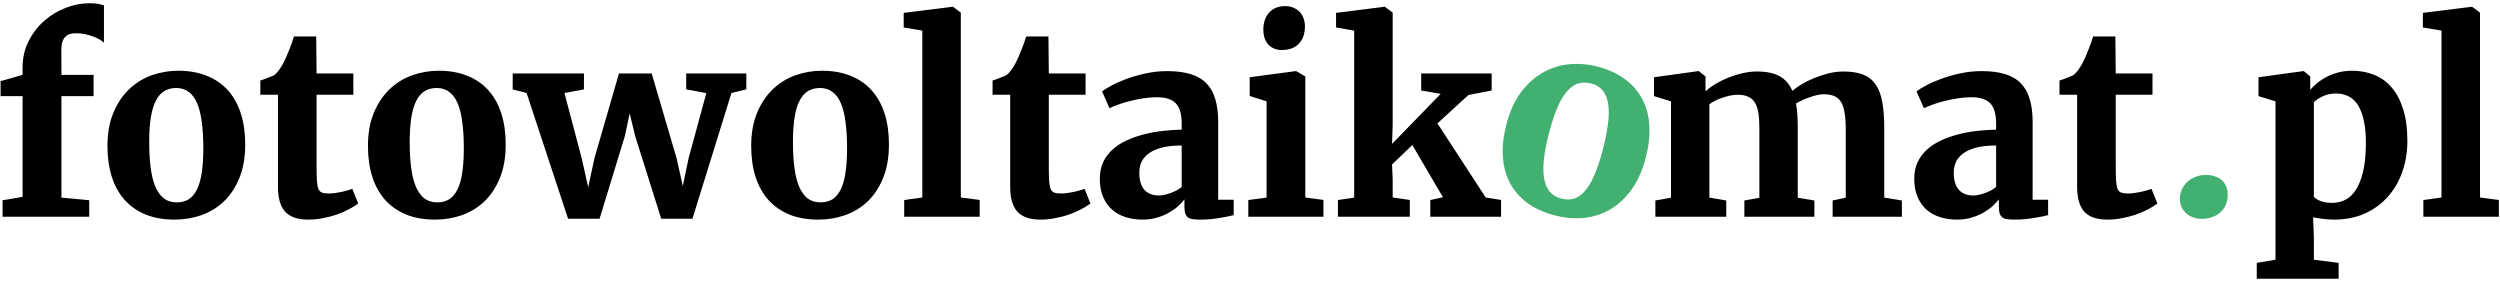 <svg width="686" height="77" viewBox="0 0 686 77" fill="none" xmlns="http://www.w3.org/2000/svg">
<path d="M0.709 59.473V54.946L6.197 54.02V26.374H0.16V22.258L6.197 20.543V18.554C6.197 15.856 6.757 13.42 7.878 11.248C8.998 9.053 10.439 7.189 12.199 5.657C13.96 4.125 15.927 2.948 18.099 2.124C20.271 1.301 22.409 0.89 24.513 0.89C25.679 0.89 26.559 0.958 27.154 1.095C27.748 1.233 28.206 1.358 28.526 1.473V11.728C28.229 11.408 27.805 11.099 27.257 10.802C26.731 10.482 26.125 10.208 25.439 9.979C24.776 9.727 24.055 9.522 23.278 9.362C22.5 9.202 21.712 9.122 20.911 9.122C20.294 9.122 19.734 9.19 19.231 9.327C18.728 9.465 18.293 9.716 17.927 10.082C17.584 10.425 17.31 10.905 17.104 11.523C16.921 12.117 16.83 12.883 16.83 13.82L16.864 20.543H25.679V26.374H16.864V54.225L24.479 54.946V59.473H0.709Z" fill="black"/>
<path d="M29.486 40.06C29.486 36.584 30.023 33.554 31.098 30.97C32.173 28.386 33.602 26.237 35.386 24.522C37.169 22.807 39.227 21.526 41.56 20.68C43.915 19.834 46.361 19.411 48.9 19.411C51.872 19.411 54.502 19.88 56.788 20.818C59.075 21.732 60.996 23.058 62.551 24.796C64.106 26.534 65.283 28.649 66.084 31.142C66.884 33.634 67.284 36.458 67.284 39.614C67.284 43.181 66.747 46.268 65.672 48.874C64.597 51.481 63.168 53.631 61.385 55.323C59.601 56.992 57.543 58.238 55.211 59.062C52.878 59.862 50.443 60.262 47.905 60.262C44.932 60.262 42.303 59.805 40.016 58.89C37.73 57.953 35.797 56.615 34.219 54.877C32.665 53.139 31.487 51.024 30.687 48.532C29.886 46.039 29.486 43.215 29.486 40.06ZM48.488 55.529C49.746 55.529 50.832 55.254 51.746 54.705C52.661 54.134 53.416 53.253 54.01 52.064C54.628 50.852 55.074 49.309 55.348 47.434C55.645 45.559 55.794 43.318 55.794 40.711C55.794 38.036 55.657 35.669 55.382 33.611C55.131 31.53 54.708 29.793 54.113 28.398C53.541 27.003 52.776 25.951 51.815 25.242C50.878 24.511 49.723 24.145 48.351 24.145C47.093 24.145 45.996 24.43 45.058 25.002C44.144 25.551 43.377 26.431 42.76 27.643C42.143 28.832 41.685 30.364 41.388 32.239C41.091 34.114 40.942 36.355 40.942 38.962C40.942 41.637 41.079 44.016 41.354 46.096C41.628 48.154 42.063 49.881 42.657 51.276C43.275 52.67 44.052 53.734 44.989 54.465C45.95 55.174 47.116 55.529 48.488 55.529Z" fill="black"/>
<path d="M76.271 51.241V25.997H71.434V22.087C71.617 22.041 71.903 21.95 72.292 21.812C72.703 21.652 73.115 21.492 73.527 21.332C73.961 21.172 74.35 21.023 74.693 20.886C75.036 20.726 75.253 20.612 75.344 20.543C76.122 19.926 76.934 18.828 77.78 17.25C78.008 16.793 78.26 16.267 78.534 15.673C78.809 15.055 79.072 14.415 79.323 13.752C79.598 13.089 79.849 12.437 80.078 11.797C80.306 11.134 80.501 10.539 80.661 10.013H86.766L86.869 20.166H96.953V25.997H86.869V44.999C86.869 46.828 86.892 48.28 86.938 49.355C87.006 50.429 87.144 51.241 87.349 51.79C87.578 52.339 87.921 52.693 88.378 52.853C88.836 53.013 89.464 53.093 90.265 53.093H90.299C90.848 53.093 91.419 53.048 92.014 52.956C92.631 52.865 93.226 52.762 93.798 52.648C94.392 52.51 94.93 52.373 95.41 52.236C95.913 52.076 96.324 51.939 96.644 51.824H96.679L98.291 55.837C97.605 56.363 96.759 56.889 95.753 57.415C94.769 57.941 93.672 58.421 92.46 58.856C91.271 59.267 90.002 59.599 88.653 59.85C87.326 60.125 85.989 60.262 84.64 60.262H84.571C83.062 60.262 81.77 60.068 80.695 59.679C79.643 59.29 78.786 58.718 78.123 57.964C77.483 57.186 77.014 56.237 76.716 55.117C76.419 53.997 76.271 52.705 76.271 51.241Z" fill="black"/>
<path d="M100.966 40.06C100.966 36.584 101.504 33.554 102.578 30.97C103.653 28.386 105.082 26.237 106.866 24.522C108.649 22.807 110.707 21.526 113.04 20.68C115.395 19.834 117.841 19.411 120.38 19.411C123.352 19.411 125.982 19.88 128.269 20.818C130.555 21.732 132.476 23.058 134.031 24.796C135.586 26.534 136.763 28.649 137.564 31.142C138.364 33.634 138.764 36.458 138.764 39.614C138.764 43.181 138.227 46.268 137.152 48.874C136.077 51.481 134.648 53.631 132.865 55.323C131.081 56.992 129.023 58.238 126.691 59.062C124.358 59.862 121.923 60.262 119.385 60.262C116.412 60.262 113.783 59.805 111.496 58.89C109.209 57.953 107.277 56.615 105.699 54.877C104.145 53.139 102.967 51.024 102.167 48.532C101.366 46.039 100.966 43.215 100.966 40.06ZM119.968 55.529C121.226 55.529 122.312 55.254 123.226 54.705C124.141 54.134 124.896 53.253 125.49 52.064C126.108 50.852 126.554 49.309 126.828 47.434C127.125 45.559 127.274 43.318 127.274 40.711C127.274 38.036 127.137 35.669 126.862 33.611C126.611 31.53 126.188 29.793 125.593 28.398C125.021 27.003 124.255 25.951 123.295 25.242C122.358 24.511 121.203 24.145 119.831 24.145C118.573 24.145 117.476 24.43 116.538 25.002C115.623 25.551 114.857 26.431 114.24 27.643C113.623 28.832 113.165 30.364 112.868 32.239C112.571 34.114 112.422 36.355 112.422 38.962C112.422 41.637 112.559 44.016 112.834 46.096C113.108 48.154 113.543 49.881 114.137 51.276C114.755 52.67 115.532 53.734 116.47 54.465C117.43 55.174 118.596 55.529 119.968 55.529Z" fill="black"/>
<path d="M155.88 60.022L144.492 25.517L140.685 24.556V20.166H160.236V24.522L154.885 25.517L159.618 43.421L161.402 51.378L163.117 43.421L169.839 20.166H178.826L185.651 43.421L187.366 51.035L188.944 43.455L193.815 25.551L188.293 24.522V20.166H204.791V24.522L200.709 25.517L190.007 60.022H181.433L174.264 37.247L172.789 31.107L171.486 37.247L164.523 60.022H155.88Z" fill="black"/>
<path d="M206.128 40.06C206.128 36.584 206.666 33.554 207.74 30.97C208.815 28.386 210.244 26.237 212.028 24.522C213.811 22.807 215.869 21.526 218.202 20.68C220.557 19.834 223.004 19.411 225.542 19.411C228.514 19.411 231.144 19.88 233.431 20.818C235.717 21.732 237.638 23.058 239.193 24.796C240.748 26.534 241.925 28.649 242.726 31.142C243.526 33.634 243.926 36.458 243.926 39.614C243.926 43.181 243.389 46.268 242.314 48.874C241.239 51.481 239.81 53.631 238.027 55.323C236.243 56.992 234.185 58.238 231.853 59.062C229.52 59.862 227.085 60.262 224.547 60.262C221.574 60.262 218.945 59.805 216.658 58.89C214.372 57.953 212.439 56.615 210.862 54.877C209.307 53.139 208.129 51.024 207.329 48.532C206.528 46.039 206.128 43.215 206.128 40.06ZM225.13 55.529C226.388 55.529 227.474 55.254 228.389 54.705C229.303 54.134 230.058 53.253 230.652 52.064C231.27 50.852 231.716 49.309 231.99 47.434C232.287 45.559 232.436 43.318 232.436 40.711C232.436 38.036 232.299 35.669 232.024 33.611C231.773 31.53 231.35 29.793 230.755 28.398C230.184 27.003 229.418 25.951 228.457 25.242C227.52 24.511 226.365 24.145 224.993 24.145C223.735 24.145 222.638 24.43 221.7 25.002C220.786 25.551 220.019 26.431 219.402 27.643C218.785 28.832 218.327 30.364 218.03 32.239C217.733 34.114 217.584 36.355 217.584 38.962C217.584 41.637 217.721 44.016 217.996 46.096C218.27 48.154 218.705 49.881 219.299 51.276C219.917 52.67 220.694 53.734 221.632 54.465C222.592 55.174 223.758 55.529 225.13 55.529Z" fill="black"/>
<path d="M248.111 59.473V54.877L253.084 54.191V8.401L247.974 7.544V3.531L261.385 1.85H261.487L263.648 3.462V54.191L268.828 54.877V59.473H248.111Z" fill="black"/>
<path d="M277.197 51.241V25.997H272.36V22.087C272.543 22.041 272.829 21.95 273.218 21.812C273.629 21.652 274.041 21.492 274.453 21.332C274.887 21.172 275.276 21.023 275.619 20.886C275.962 20.726 276.179 20.612 276.271 20.543C277.048 19.926 277.86 18.828 278.706 17.25C278.934 16.793 279.186 16.267 279.46 15.673C279.735 15.055 279.998 14.415 280.249 13.752C280.524 13.089 280.775 12.437 281.004 11.797C281.233 11.134 281.427 10.539 281.587 10.013H287.692L287.795 20.166H297.879V25.997H287.795V44.999C287.795 46.828 287.818 48.28 287.864 49.355C287.932 50.429 288.07 51.241 288.275 51.79C288.504 52.339 288.847 52.693 289.304 52.853C289.762 53.013 290.39 53.093 291.191 53.093H291.225C291.774 53.093 292.346 53.048 292.94 52.956C293.557 52.865 294.152 52.762 294.724 52.648C295.318 52.51 295.856 52.373 296.336 52.236C296.839 52.076 297.25 51.939 297.57 51.824H297.605L299.217 55.837C298.531 56.363 297.685 56.889 296.679 57.415C295.695 57.941 294.598 58.421 293.386 58.856C292.197 59.267 290.928 59.599 289.579 59.85C288.252 60.125 286.915 60.262 285.566 60.262H285.497C283.988 60.262 282.696 60.068 281.621 59.679C280.569 59.29 279.712 58.718 279.049 57.964C278.409 57.186 277.94 56.237 277.643 55.117C277.345 53.997 277.197 52.705 277.197 51.241Z" fill="black"/>
<path d="M301.789 49.046C301.789 47.354 302.087 45.856 302.681 44.553C303.298 43.249 304.133 42.106 305.185 41.123C306.26 40.14 307.517 39.305 308.958 38.619C310.398 37.933 311.953 37.373 313.623 36.938C315.292 36.481 317.03 36.15 318.836 35.944C320.643 35.738 322.449 35.612 324.255 35.566V33.92C324.255 31.313 323.718 29.461 322.643 28.363C321.591 27.243 319.854 26.683 317.43 26.683C316.195 26.683 314.949 26.786 313.691 26.991C312.456 27.174 311.267 27.415 310.124 27.712C308.981 27.986 307.917 28.306 306.934 28.672C305.974 29.015 305.151 29.347 304.465 29.667H304.43L302.407 25.071C302.887 24.682 303.699 24.179 304.842 23.562C305.985 22.921 307.357 22.304 308.958 21.709C310.558 21.115 312.331 20.6 314.274 20.166C316.218 19.732 318.219 19.514 320.277 19.514C322.815 19.514 324.964 19.789 326.725 20.337C328.509 20.886 329.949 21.732 331.047 22.876C332.167 24.019 332.979 25.471 333.482 27.232C334.008 28.969 334.271 31.027 334.271 33.406V54.808H338.524V59.027C338.089 59.119 337.552 59.244 336.912 59.404C336.272 59.542 335.563 59.667 334.785 59.782C334.008 59.919 333.173 60.033 332.281 60.125C331.39 60.216 330.475 60.262 329.538 60.262C328.714 60.262 328.005 60.228 327.411 60.159C326.839 60.09 326.371 59.93 326.005 59.679C325.662 59.427 325.41 59.073 325.25 58.616C325.09 58.135 325.01 57.495 325.01 56.695V54.705C324.621 55.231 324.084 55.815 323.398 56.455C322.712 57.095 321.877 57.701 320.894 58.273C319.934 58.844 318.836 59.313 317.601 59.679C316.367 60.068 315.006 60.262 313.52 60.262C311.896 60.262 310.376 60.045 308.958 59.61C307.54 59.176 306.294 58.501 305.219 57.587C304.167 56.672 303.333 55.506 302.715 54.088C302.098 52.67 301.789 50.99 301.789 49.046ZM318.082 53.642C318.493 53.642 318.962 53.585 319.488 53.471C320.014 53.356 320.562 53.196 321.134 52.99C321.706 52.785 322.266 52.545 322.815 52.27C323.364 51.973 323.844 51.641 324.255 51.276V39.922C322.037 39.922 320.174 40.128 318.665 40.54C317.178 40.951 315.989 41.5 315.097 42.186C314.206 42.872 313.565 43.661 313.177 44.553C312.811 45.445 312.628 46.394 312.628 47.4C312.628 49.435 313.085 50.99 314 52.064C314.937 53.116 316.298 53.642 318.082 53.642Z" fill="black"/>
<path d="M342.537 59.473V54.877L347.545 54.225V27.815L342.914 26.34V21.195L355.502 19.514H355.674L358.178 20.989V54.191L363.151 54.877V59.473H342.537ZM351.661 13.718C350.86 13.718 350.14 13.569 349.5 13.272C348.882 12.975 348.356 12.586 347.922 12.106C347.51 11.602 347.19 11.019 346.962 10.356C346.756 9.67 346.653 8.95 346.653 8.195C346.653 7.304 346.767 6.469 346.996 5.692C347.247 4.891 347.625 4.194 348.128 3.599C348.631 3.005 349.248 2.536 349.98 2.193C350.735 1.85 351.603 1.679 352.587 1.679H352.621C353.559 1.679 354.359 1.839 355.022 2.159C355.708 2.456 356.28 2.868 356.737 3.394C357.194 3.897 357.526 4.48 357.732 5.143C357.96 5.806 358.075 6.503 358.075 7.235C358.075 8.15 357.949 9.007 357.697 9.807C357.446 10.585 357.057 11.271 356.531 11.866C356.028 12.437 355.365 12.894 354.542 13.237C353.741 13.558 352.793 13.718 351.695 13.718H351.661Z" fill="black"/>
<path d="M367.13 59.473V54.877L371.589 54.225V8.401L366.615 7.544V3.531L379.889 1.85H379.992L382.153 3.462V34.16L381.981 39.477L395.324 25.757L389.973 24.831V20.166H409.318V24.831L402.938 26.065L394.432 33.851L407.672 54.191L411.89 54.877V59.473H392.477V54.877L395.941 54.122L387.538 39.785L381.981 45.136L382.153 49.218V54.191L386.852 54.877V59.473H367.13Z" fill="black"/>
<path d="M454.236 59.473V55.014L458.523 54.225V27.815L453.859 26.374V21.195L466.001 19.514H466.172L467.99 20.989V25.071C468.745 24.362 469.671 23.676 470.768 23.013C471.889 22.35 473.078 21.767 474.336 21.264C475.616 20.76 476.919 20.36 478.246 20.063C479.572 19.766 480.83 19.617 482.019 19.617C484.648 19.617 486.741 20.04 488.295 20.886C489.85 21.732 491.028 23.081 491.828 24.933C492.469 24.362 493.303 23.767 494.332 23.15C495.384 22.51 496.539 21.938 497.796 21.435C499.054 20.909 500.369 20.475 501.741 20.132C503.136 19.789 504.485 19.617 505.788 19.617C507.938 19.617 509.733 19.892 511.173 20.44C512.614 20.989 513.768 21.881 514.637 23.116C515.506 24.351 516.124 25.962 516.49 27.952C516.855 29.918 517.038 32.319 517.038 35.155V54.225L521.875 55.014V59.473H502.873V55.014L506.474 54.225V35.464C506.474 33.703 506.371 32.217 506.165 31.005C505.982 29.77 505.662 28.775 505.205 28.02C504.748 27.266 504.13 26.717 503.353 26.374C502.575 26.031 501.604 25.86 500.437 25.86C499.866 25.86 499.237 25.94 498.551 26.1C497.865 26.26 497.179 26.466 496.493 26.717C495.807 26.946 495.144 27.209 494.504 27.506C493.863 27.803 493.303 28.101 492.823 28.398C493.006 29.358 493.132 30.41 493.2 31.553C493.269 32.674 493.303 33.897 493.303 35.223V54.26L497.865 55.014V59.473H478.657V55.014L482.773 54.26V35.086C482.773 33.508 482.682 32.148 482.499 31.005C482.316 29.838 481.996 28.889 481.538 28.158C481.104 27.426 480.498 26.889 479.721 26.546C478.966 26.18 478.006 25.997 476.839 25.997C476.153 25.997 475.433 26.077 474.679 26.237C473.947 26.397 473.227 26.603 472.518 26.854C471.809 27.083 471.157 27.357 470.563 27.677C469.968 27.975 469.465 28.284 469.053 28.604V54.225L473.684 55.014V59.473H454.236Z" fill="black"/>
<path d="M525.27 49.046C525.27 47.354 525.567 45.856 526.162 44.553C526.779 43.249 527.614 42.106 528.666 41.123C529.741 40.14 530.998 39.305 532.439 38.619C533.879 37.933 535.434 37.373 537.103 36.938C538.773 36.481 540.511 36.15 542.317 35.944C544.123 35.738 545.93 35.612 547.736 35.566V33.92C547.736 31.313 547.199 29.461 546.124 28.363C545.072 27.243 543.335 26.683 540.911 26.683C539.676 26.683 538.43 26.786 537.172 26.991C535.937 27.174 534.748 27.415 533.605 27.712C532.462 27.986 531.398 28.306 530.415 28.672C529.455 29.015 528.632 29.347 527.946 29.667H527.911L525.888 25.071C526.368 24.682 527.18 24.179 528.323 23.562C529.466 22.921 530.838 22.304 532.439 21.709C534.039 21.115 535.812 20.6 537.755 20.166C539.699 19.732 541.7 19.514 543.758 19.514C546.296 19.514 548.445 19.789 550.206 20.337C551.989 20.886 553.43 21.732 554.528 22.876C555.648 24.019 556.46 25.471 556.963 27.232C557.489 28.969 557.752 31.027 557.752 33.406V54.808H562.005V59.027C561.57 59.119 561.033 59.244 560.393 59.404C559.753 59.542 559.044 59.667 558.266 59.782C557.489 59.919 556.654 60.033 555.762 60.125C554.871 60.216 553.956 60.262 553.018 60.262C552.195 60.262 551.486 60.228 550.892 60.159C550.32 60.09 549.851 59.93 549.486 59.679C549.143 59.427 548.891 59.073 548.731 58.616C548.571 58.135 548.491 57.495 548.491 56.695V54.705C548.102 55.231 547.565 55.815 546.879 56.455C546.193 57.095 545.358 57.701 544.375 58.273C543.415 58.844 542.317 59.313 541.082 59.679C539.847 60.068 538.487 60.262 537.001 60.262C535.377 60.262 533.856 60.045 532.439 59.61C531.021 59.176 529.775 58.501 528.7 57.587C527.648 56.672 526.814 55.506 526.196 54.088C525.579 52.67 525.27 50.99 525.27 49.046ZM541.562 53.642C541.974 53.642 542.443 53.585 542.969 53.471C543.495 53.356 544.043 53.196 544.615 52.99C545.187 52.785 545.747 52.545 546.296 52.27C546.845 51.973 547.325 51.641 547.736 51.276V39.922C545.518 39.922 543.655 40.128 542.146 40.54C540.659 40.951 539.47 41.5 538.578 42.186C537.687 42.872 537.046 43.661 536.658 44.553C536.292 45.445 536.109 46.394 536.109 47.4C536.109 49.435 536.566 50.99 537.481 52.064C538.418 53.116 539.779 53.642 541.562 53.642Z" fill="black"/>
<path d="M569.962 51.241V25.997H565.126V22.087C565.309 22.041 565.595 21.95 565.984 21.812C566.395 21.652 566.807 21.492 567.218 21.332C567.653 21.172 568.042 21.023 568.385 20.886C568.728 20.726 568.945 20.612 569.036 20.543C569.814 19.926 570.625 18.828 571.471 17.25C571.7 16.793 571.952 16.267 572.226 15.673C572.5 15.055 572.763 14.415 573.015 13.752C573.289 13.089 573.541 12.437 573.77 11.797C573.998 11.134 574.193 10.539 574.353 10.013H580.458L580.561 20.166H590.645V25.997H580.561V44.999C580.561 46.828 580.584 48.28 580.629 49.355C580.698 50.429 580.835 51.241 581.041 51.79C581.27 52.339 581.613 52.693 582.07 52.853C582.527 53.013 583.156 53.093 583.956 53.093H583.991C584.54 53.093 585.111 53.048 585.706 52.956C586.323 52.865 586.918 52.762 587.489 52.648C588.084 52.51 588.621 52.373 589.101 52.236C589.604 52.076 590.016 51.939 590.336 51.824H590.37L591.983 55.837C591.297 56.363 590.451 56.889 589.444 57.415C588.461 57.941 587.364 58.421 586.152 58.856C584.963 59.267 583.694 59.599 582.344 59.85C581.018 60.125 579.68 60.262 578.331 60.262H578.263C576.754 60.262 575.462 60.068 574.387 59.679C573.335 59.29 572.478 58.718 571.814 57.964C571.174 57.186 570.705 56.237 570.408 55.117C570.111 53.997 569.962 52.705 569.962 51.241Z" fill="black"/>
<path d="M604.159 60.056C603.359 60.056 602.592 59.93 601.861 59.679C601.129 59.427 600.489 59.062 599.94 58.581C599.391 58.101 598.957 57.529 598.637 56.866C598.317 56.18 598.156 55.414 598.156 54.568C598.156 53.631 598.339 52.773 598.705 51.996C599.071 51.196 599.574 50.498 600.214 49.904C600.855 49.309 601.598 48.852 602.444 48.532C603.29 48.189 604.193 48.017 605.154 48.017C606.274 48.017 607.223 48.166 608 48.463C608.778 48.76 609.407 49.16 609.887 49.663C610.39 50.166 610.744 50.75 610.95 51.413C611.179 52.076 611.293 52.785 611.293 53.539C611.293 54.523 611.11 55.414 610.744 56.215C610.401 57.015 609.91 57.701 609.269 58.273C608.652 58.844 607.898 59.279 607.006 59.576C606.137 59.896 605.188 60.056 604.159 60.056Z" fill="#42B071"/>
<path d="M619.251 72.13L624.396 71.272V27.815L619.731 26.374V21.195L632.01 19.514H632.181L633.931 20.989V24.625C634.502 23.962 635.177 23.322 635.954 22.704C636.732 22.064 637.601 21.504 638.561 21.023C639.522 20.543 640.573 20.154 641.717 19.857C642.86 19.56 644.095 19.411 645.421 19.411C647.525 19.411 649.491 19.766 651.321 20.475C653.173 21.183 654.785 22.315 656.157 23.87C657.529 25.402 658.603 27.392 659.381 29.838C660.181 32.285 660.581 35.235 660.581 38.688C660.581 41.729 660.113 44.564 659.175 47.194C658.26 49.801 656.934 52.076 655.196 54.02C653.459 55.963 651.343 57.495 648.851 58.616C646.359 59.713 643.546 60.262 640.413 60.262C639.842 60.262 639.27 60.239 638.698 60.193C638.15 60.148 637.612 60.09 637.086 60.022C636.583 59.953 636.126 59.885 635.714 59.816C635.303 59.748 634.971 59.679 634.72 59.61L634.925 65.304V71.272L641.717 72.13V76.486H619.251V72.13ZM641.065 25.654C639.693 25.654 638.47 25.905 637.395 26.408C636.32 26.889 635.497 27.437 634.925 28.055V54.02C635.314 54.454 635.943 54.843 636.812 55.186C637.681 55.506 638.733 55.666 639.967 55.666C641.202 55.666 642.368 55.403 643.466 54.877C644.586 54.328 645.558 53.436 646.381 52.202C647.205 50.967 647.868 49.343 648.371 47.331C648.874 45.319 649.148 42.849 649.194 39.922C649.24 37.339 649.068 35.143 648.68 33.337C648.314 31.53 647.776 30.056 647.067 28.912C646.359 27.769 645.49 26.946 644.461 26.443C643.455 25.917 642.323 25.654 641.065 25.654Z" fill="black"/>
<path d="M664.972 59.473V54.877L669.945 54.191V8.401L664.835 7.544V3.531L678.246 1.85H678.349L680.509 3.462V54.191L685.689 54.877V59.473H664.972Z" fill="black"/>
<path d="M413.437 33.825C414.373 30.335 415.728 27.436 417.503 25.13C419.277 22.824 421.291 21.05 423.544 19.808C425.797 18.565 428.209 17.833 430.779 17.611C433.372 17.395 435.943 17.628 438.493 18.311C441.478 19.111 443.993 20.29 446.037 21.847C448.088 23.381 449.66 25.23 450.754 27.394C451.848 29.558 452.462 31.999 452.595 34.718C452.728 37.437 452.37 40.38 451.521 43.55C450.561 47.133 449.19 50.088 447.409 52.417C445.628 54.746 443.614 56.52 441.368 57.74C439.127 58.937 436.725 59.634 434.161 59.834C431.603 60.01 429.049 59.756 426.5 59.073C423.514 58.273 420.996 57.106 418.946 55.572C416.901 54.015 415.321 52.151 414.204 49.981C413.11 47.818 412.496 45.376 412.363 42.657C412.23 39.939 412.588 36.995 413.437 33.825ZM428.359 54.476C429.622 54.814 430.787 54.831 431.853 54.526C432.926 54.198 433.921 53.517 434.838 52.483C435.784 51.432 436.647 50.001 437.428 48.192C438.231 46.389 438.983 44.178 439.685 41.56C440.405 38.873 440.904 36.459 441.182 34.318C441.489 32.16 441.532 30.301 441.31 28.74C441.112 27.186 440.625 25.923 439.851 24.953C439.107 23.965 438.045 23.287 436.667 22.918C435.404 22.579 434.225 22.571 433.13 22.893C432.063 23.198 431.057 23.876 430.111 24.927C429.171 25.955 428.299 27.371 427.496 29.174C426.693 30.977 425.94 33.188 425.239 35.806C424.519 38.493 424.017 40.919 423.732 43.082C423.454 45.223 423.426 47.074 423.647 48.635C423.892 50.202 424.387 51.479 425.132 52.467C425.905 53.437 426.981 54.107 428.359 54.476Z" fill="#42B071"/>
</svg>
